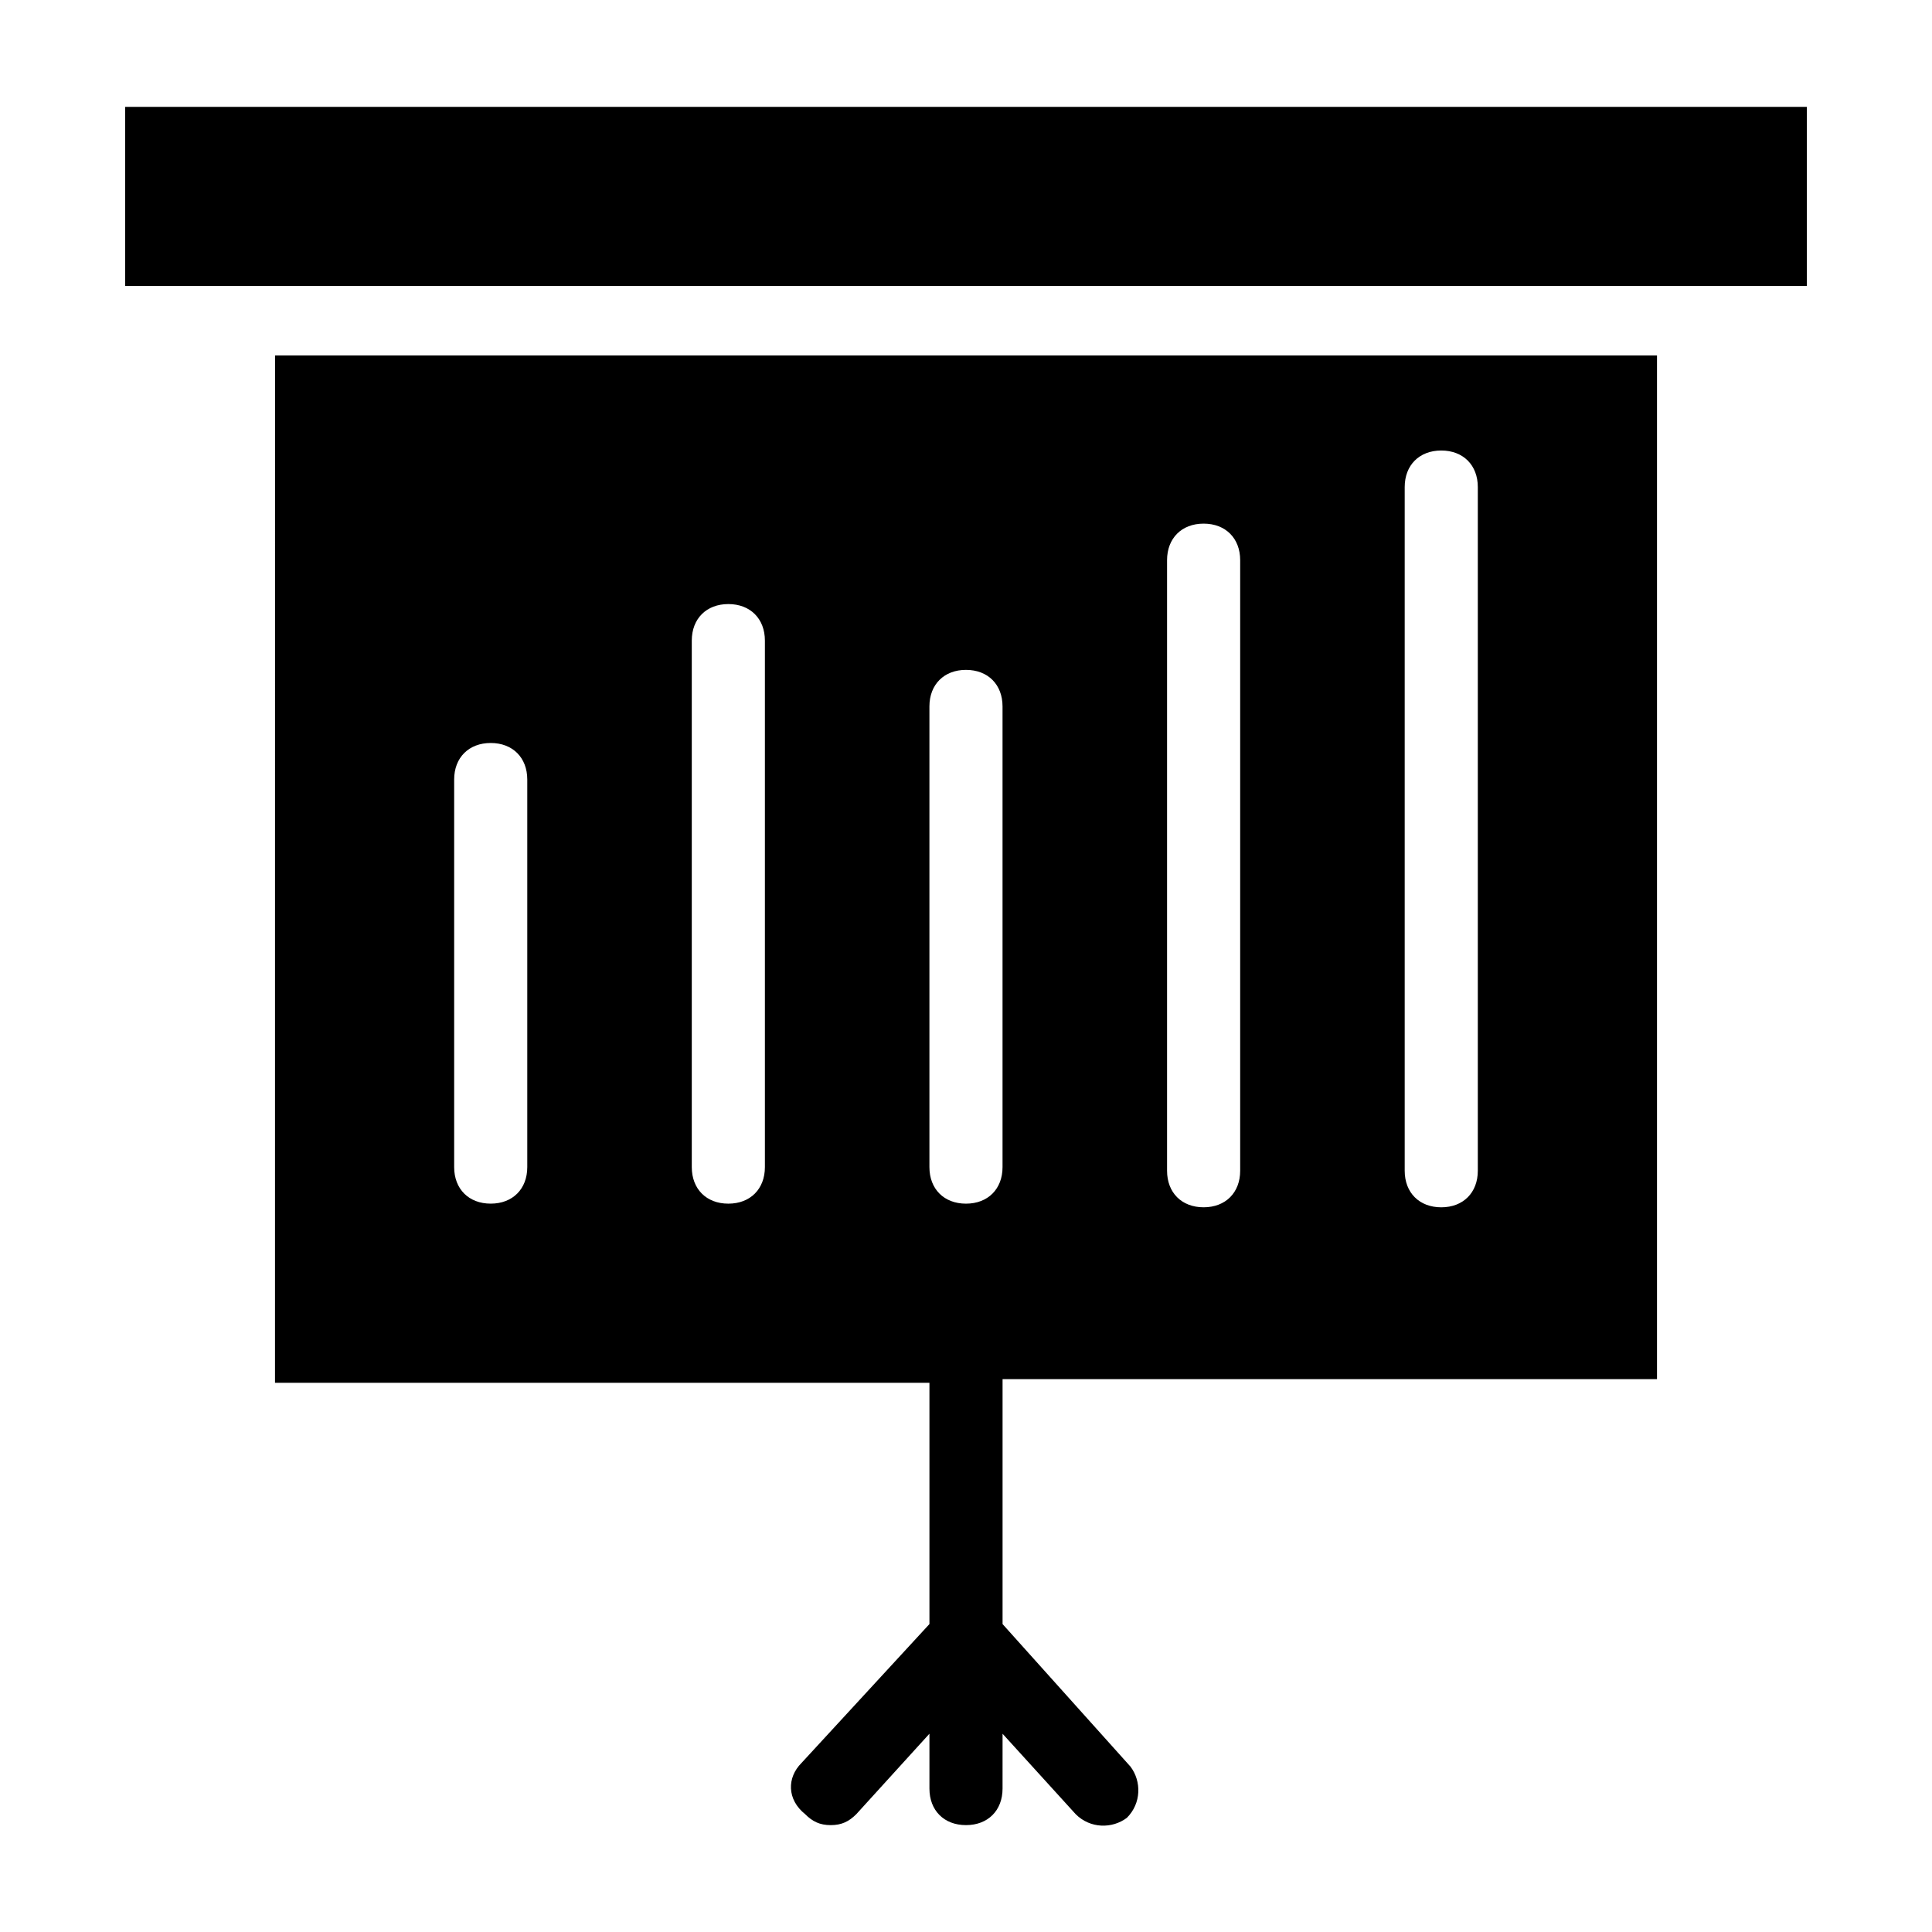 <?xml version="1.0" encoding="UTF-8"?>
<!-- The Best Svg Icon site in the world: iconSvg.co, Visit us! https://iconsvg.co -->
<svg fill="#000000" width="800px" height="800px" version="1.1" viewBox="144 144 512 512" xmlns="http://www.w3.org/2000/svg">
 <g>
  <path d="m177.16 172.32h445.68v47.473h-445.68z"/>
  <path d="m216.88 510.45h173.43v63.945l-33.91 36.816c-3.875 3.875-3.875 9.688 0.969 13.562 1.938 1.938 3.875 2.906 6.781 2.906s4.844-0.969 6.781-2.906l19.379-21.316v14.531c0 5.812 3.875 9.688 9.688 9.688s9.688-3.875 9.688-9.688l0.004-14.527 19.379 21.316c3.875 3.875 9.688 3.875 13.562 0.969 3.875-3.875 3.875-9.688 0.969-13.562l-33.91-37.789v-64.914h173.43v-271.28h-366.23zm299.38-237.37c0-5.812 3.875-9.688 9.688-9.688s9.688 3.875 9.688 9.688v181.18c0 5.812-3.875 9.688-9.688 9.688s-9.688-3.875-9.688-9.688zm-62.977 19.375c0-5.812 3.875-9.688 9.688-9.688s9.688 3.875 9.688 9.688v161.8c0 5.812-3.875 9.688-9.688 9.688s-9.688-3.875-9.688-9.688zm-62.977 38.758c0-5.812 3.875-9.688 9.688-9.688s9.688 3.875 9.688 9.688v122.08c0 5.812-3.875 9.688-9.688 9.688s-9.688-3.875-9.688-9.688zm-62.977-17.441c0-5.812 3.875-9.688 9.688-9.688s9.688 3.875 9.688 9.688v139.52c0 5.812-3.875 9.688-9.688 9.688s-9.688-3.875-9.688-9.688zm-62.973 36.816c0-5.812 3.875-9.688 9.688-9.688s9.688 3.875 9.688 9.688v102.7c0 5.812-3.875 9.688-9.688 9.688s-9.688-3.875-9.688-9.688z"/>
 </g>
</svg>